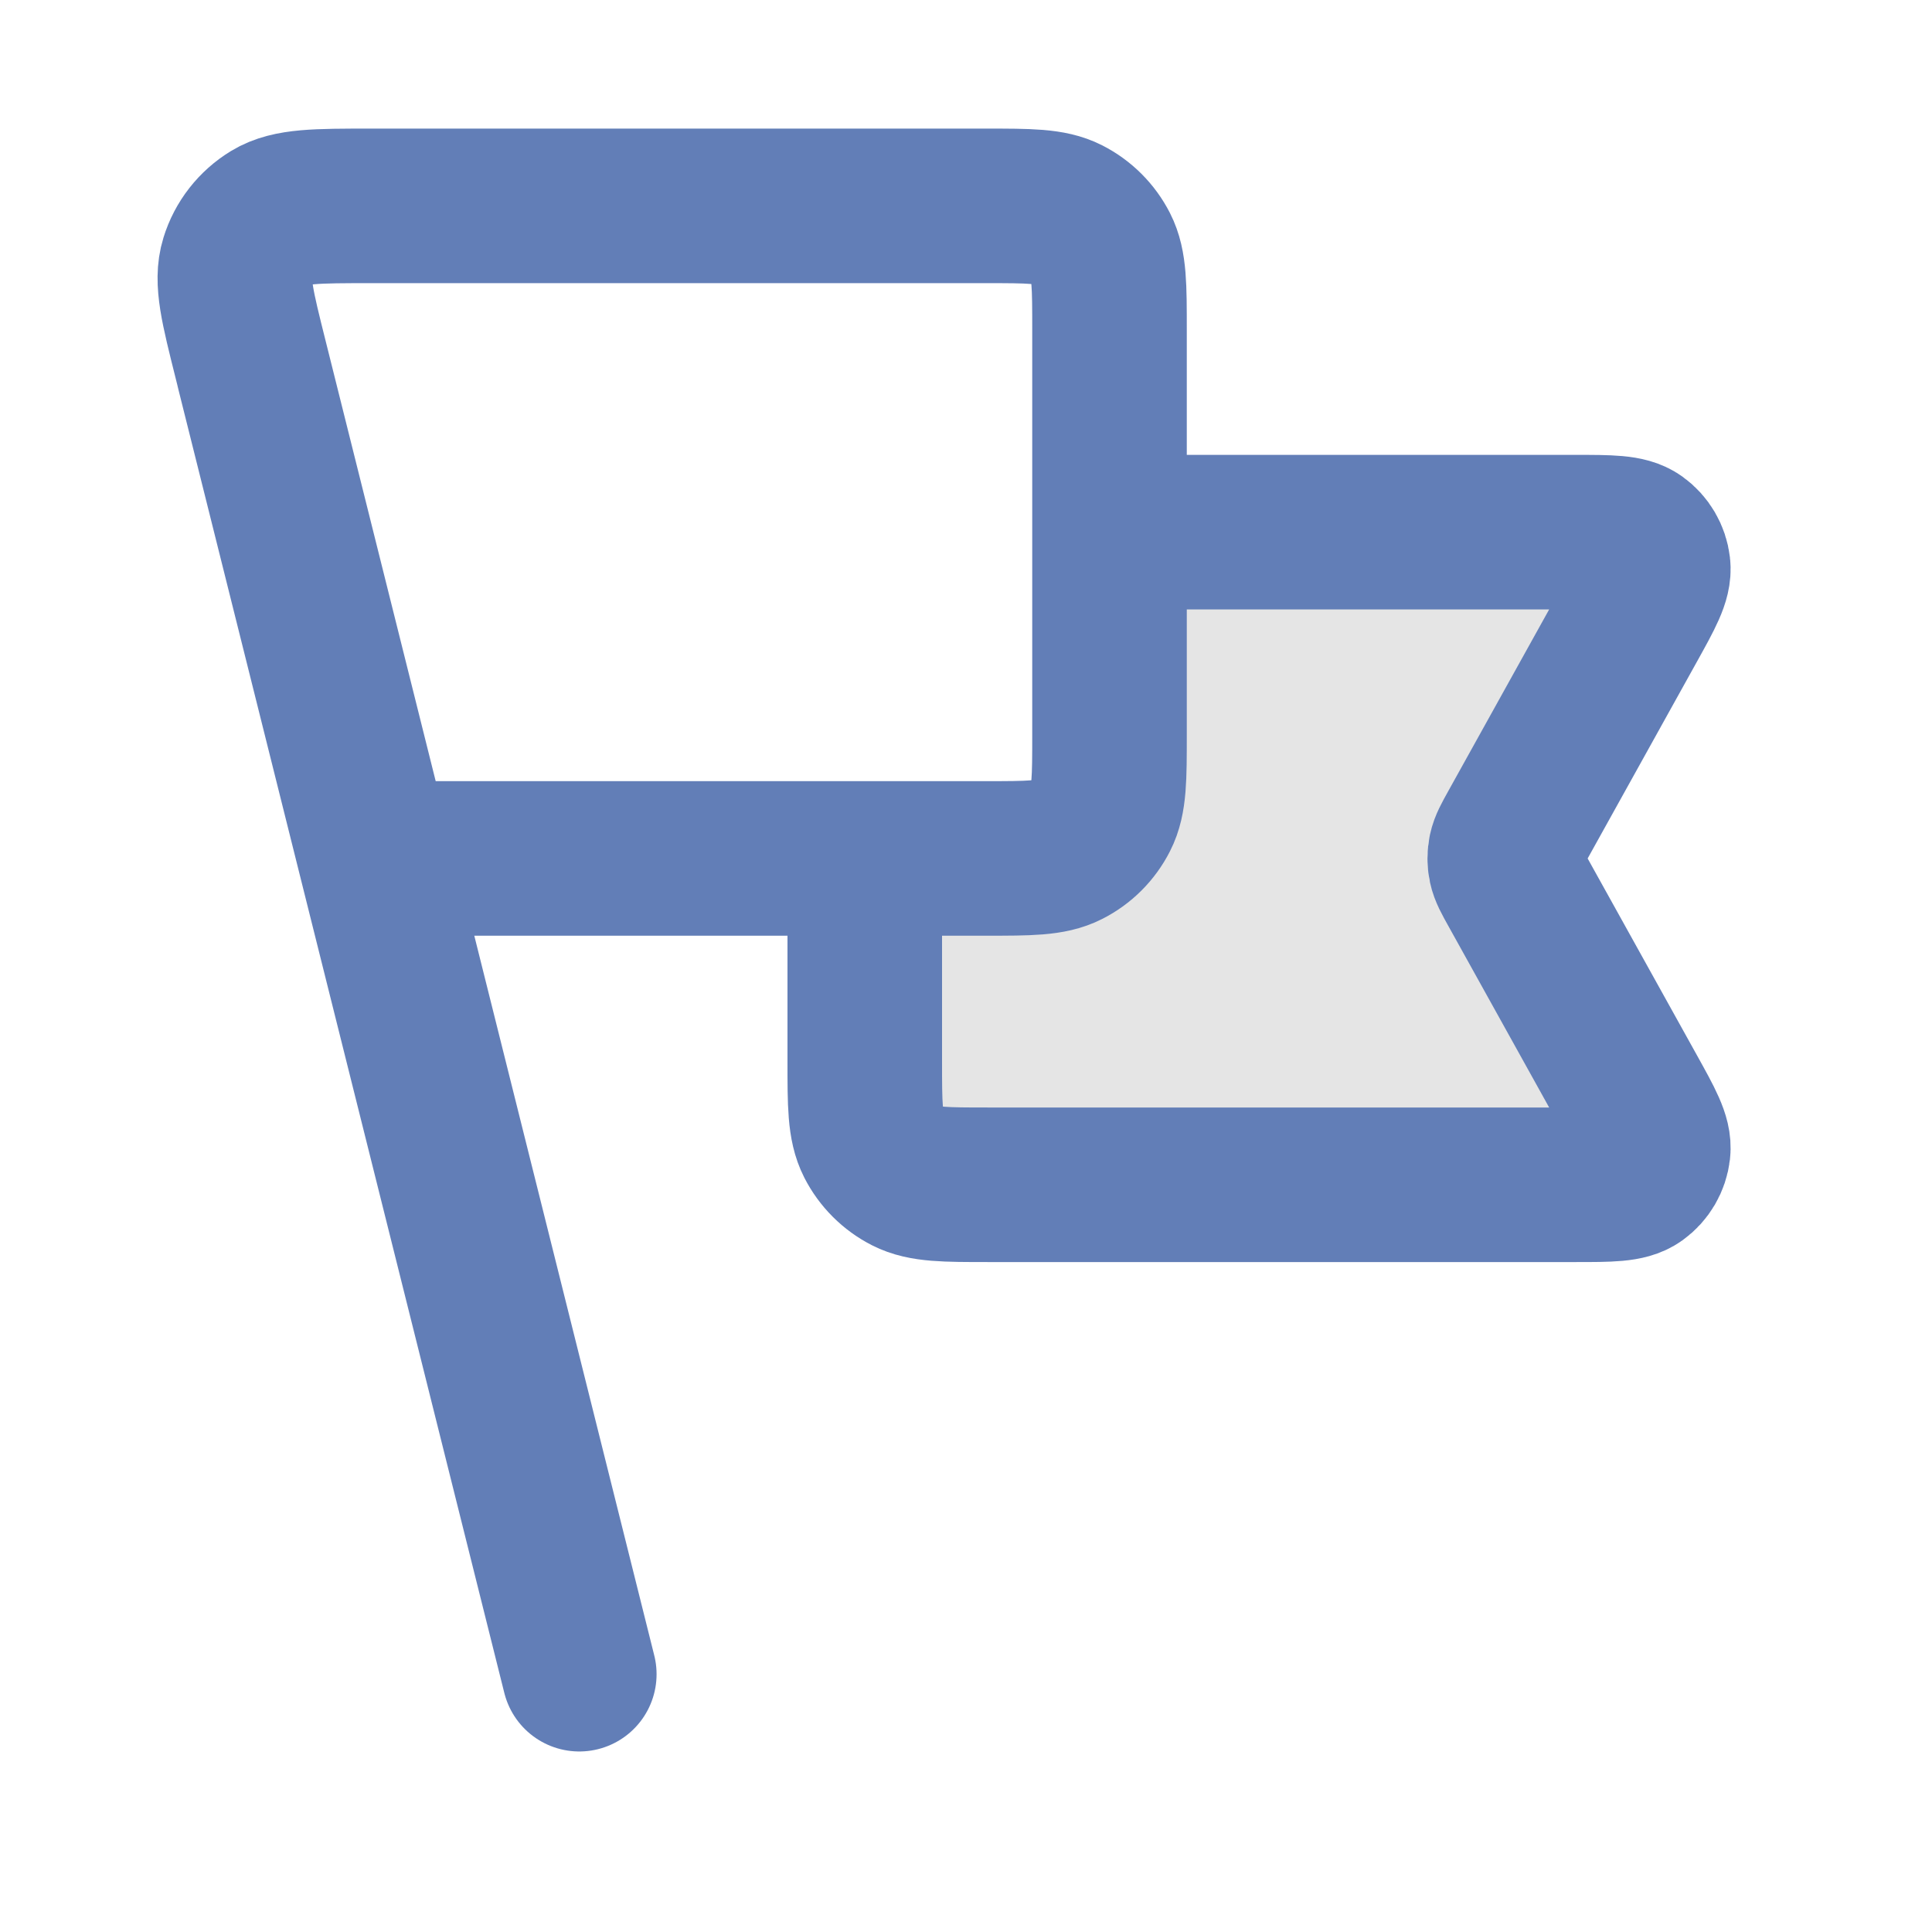 <?xml version="1.0" encoding="UTF-8"?> <svg xmlns="http://www.w3.org/2000/svg" width="25" height="25" viewBox="0 0 25 25" fill="none"><path opacity="0.12" d="M12.787 15.331H20.383C20.831 15.331 21.054 15.331 21.185 15.237C21.299 15.155 21.374 15.029 21.39 14.889C21.409 14.729 21.3 14.534 21.083 14.143L19.613 11.498C19.534 11.356 19.495 11.285 19.48 11.21C19.466 11.143 19.466 11.075 19.48 11.008C19.495 10.933 19.534 10.862 19.613 10.72L21.083 8.075C21.3 7.684 21.409 7.489 21.39 7.329C21.374 7.189 21.299 7.063 21.185 6.981C21.054 6.887 20.831 6.887 20.383 6.887H14.354V9.509C14.354 10.069 14.354 10.349 14.245 10.563C14.149 10.751 13.996 10.904 13.808 11C13.594 11.109 13.314 11.109 12.754 11.109H11.188V13.731C11.188 14.291 11.188 14.571 11.296 14.785C11.392 14.973 11.545 15.126 11.733 15.222C11.947 15.331 12.227 15.331 12.787 15.331Z" fill="#292929"></path><path d="M14.357 6.886H20.386C20.833 6.886 21.057 6.886 21.188 6.98C21.302 7.062 21.376 7.189 21.392 7.328C21.411 7.488 21.302 7.684 21.085 8.075L19.616 10.72C19.537 10.862 19.498 10.933 19.482 11.008C19.468 11.074 19.468 11.143 19.482 11.209C19.498 11.284 19.537 11.355 19.616 11.497L21.085 14.142C21.302 14.533 21.411 14.729 21.392 14.889C21.376 15.028 21.302 15.155 21.188 15.237C21.057 15.331 20.833 15.331 20.386 15.331H12.79C12.23 15.331 11.95 15.331 11.736 15.222C11.548 15.126 11.395 14.973 11.299 14.785C11.19 14.571 11.19 14.291 11.19 13.731V11.108M7.496 21.664L3.273 4.775M4.857 11.108H12.757C13.317 11.108 13.597 11.108 13.811 10.999C13.999 10.904 14.152 10.751 14.248 10.562C14.357 10.349 14.357 10.069 14.357 9.509V4.264C14.357 3.704 14.357 3.424 14.248 3.21C14.152 3.022 13.999 2.869 13.811 2.773C13.597 2.664 13.317 2.664 12.757 2.664H4.795C4.096 2.664 3.747 2.664 3.508 2.809C3.299 2.936 3.143 3.135 3.071 3.369C2.988 3.636 3.073 3.974 3.243 4.652L4.857 11.108Z" stroke="#627EB7" stroke-width="2" stroke-linecap="round" stroke-linejoin="round"></path></svg> 